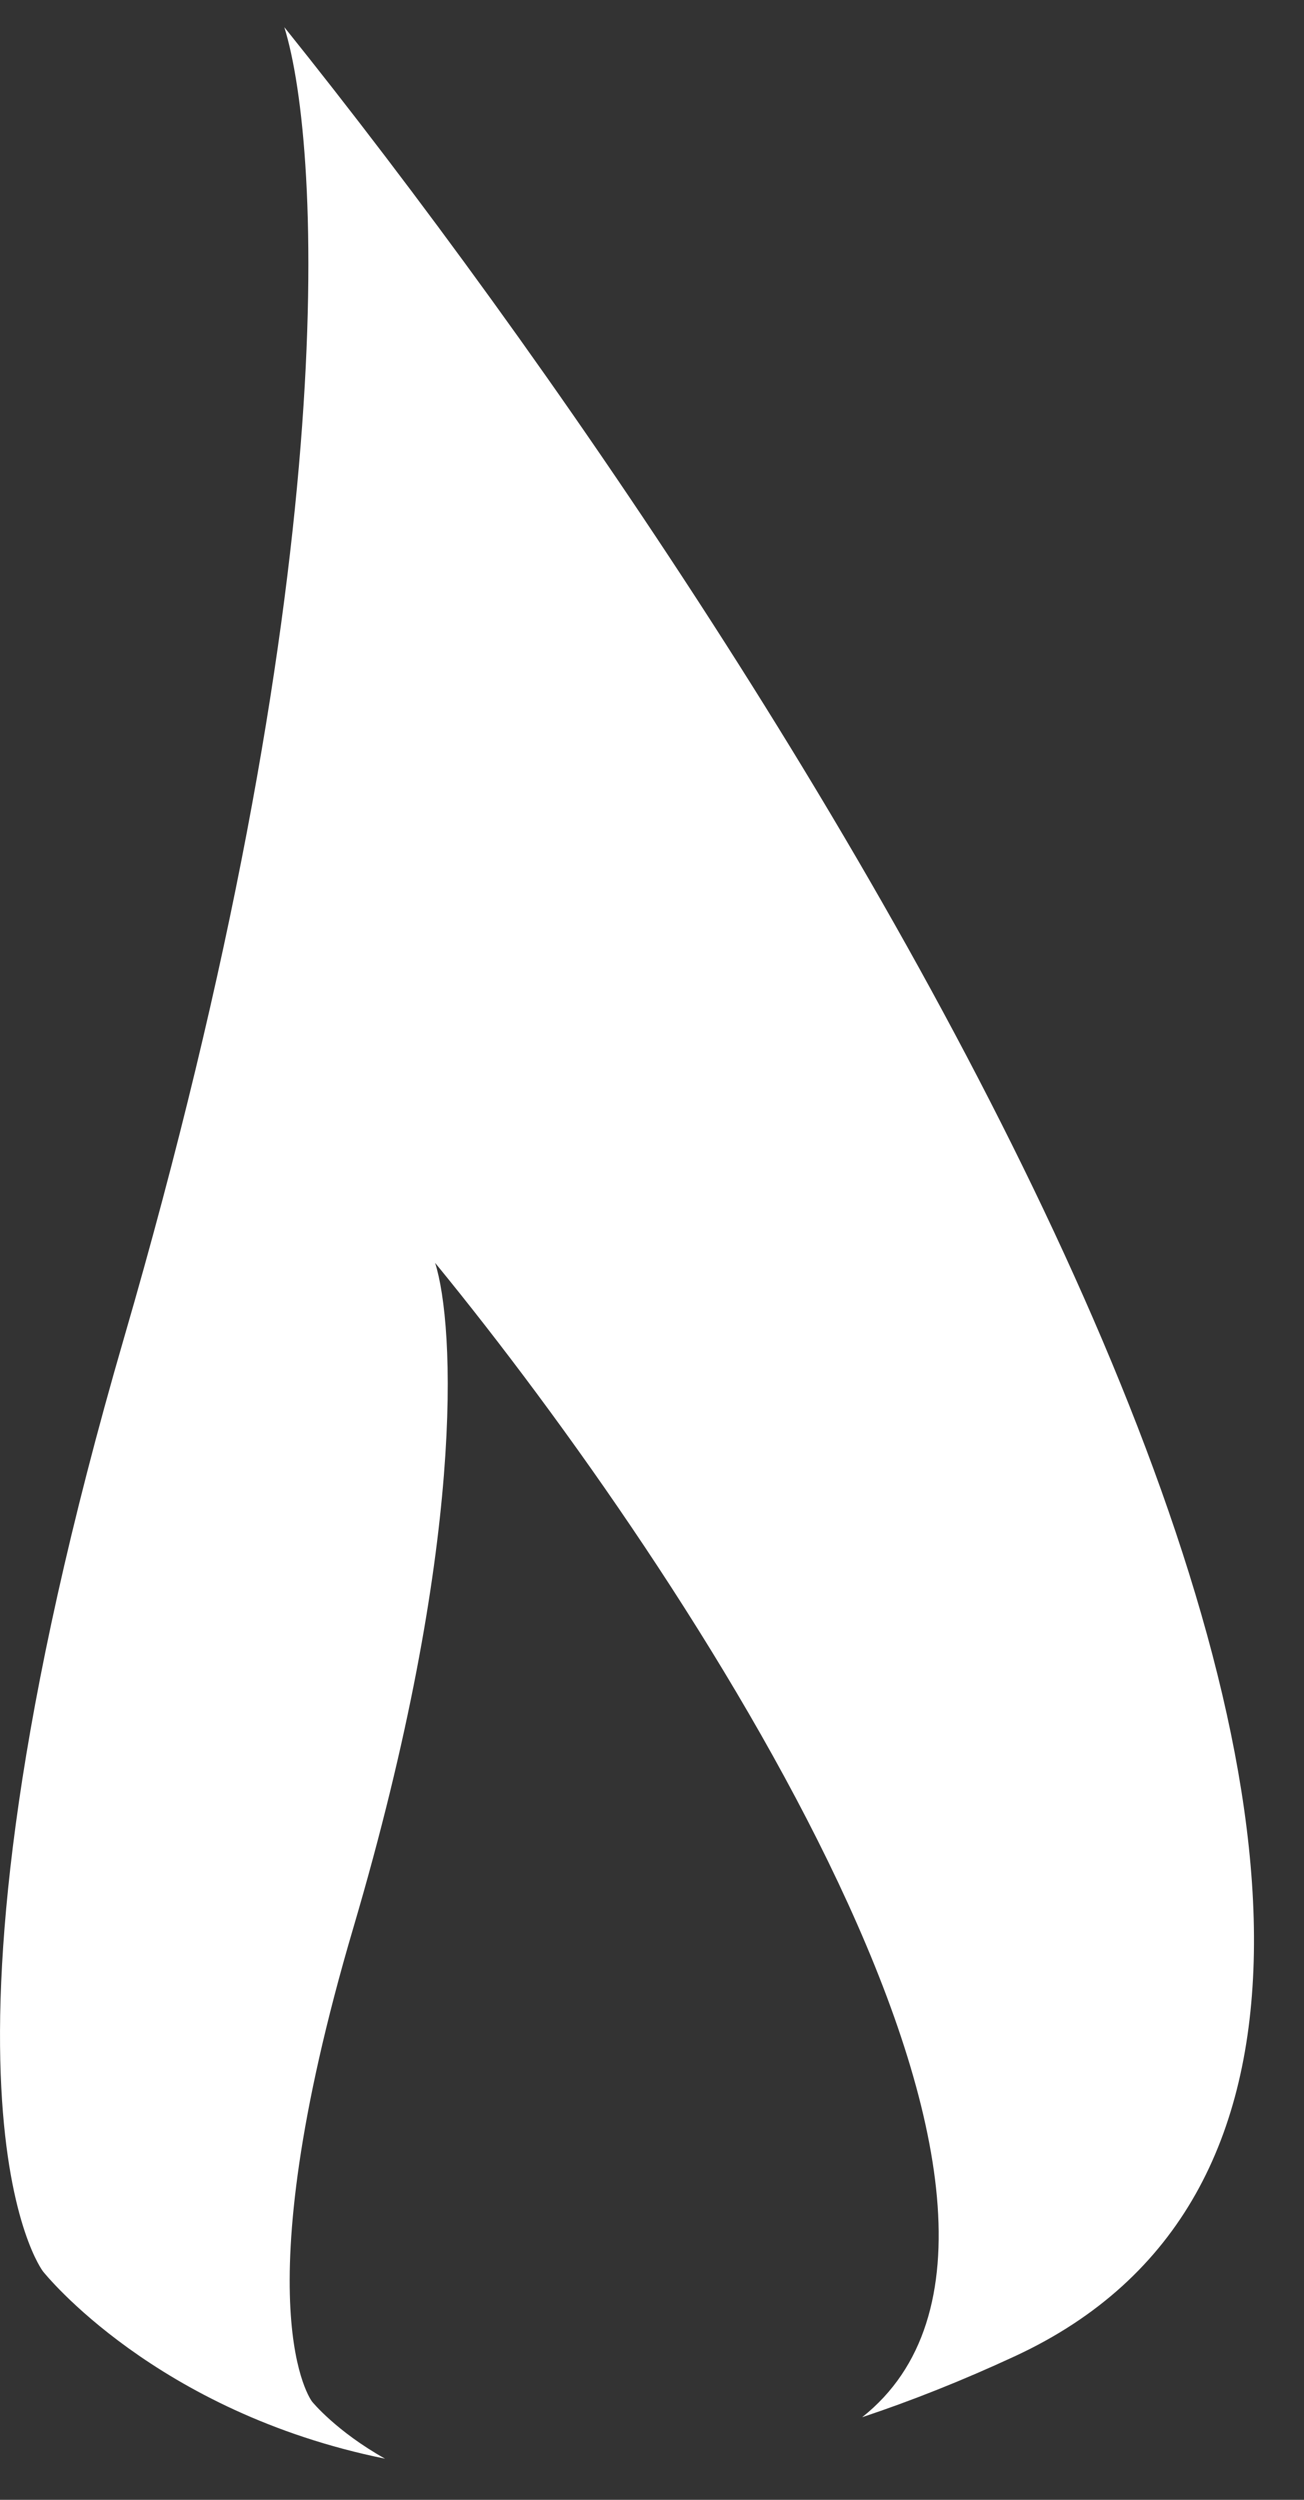 <?xml version="1.0" encoding="UTF-8"?> <svg xmlns="http://www.w3.org/2000/svg" width="24" height="46" viewBox="0 0 24 46" fill="none"><rect x="0" y="0" width="24" height="46" fill="#333333" stroke="none"/><path d="M5.233 0.5C14.8 12.422 30.884 37.684 18.691 43.352C17.709 43.808 16.767 44.18 15.868 44.48C20.472 40.833 12.716 28.987 8.008 23.238C8.371 24.383 8.578 28.434 6.502 35.477C4.426 42.52 5.744 44.193 5.744 44.193C5.749 44.2 6.19 44.74 7.087 45.243C2.863 44.386 0.818 41.831 0.79 41.795C0.79 41.795 -1.751 38.502 2.283 24.618C6.318 10.734 5.931 2.754 5.233 0.5Z" fill="white"></path></svg> 